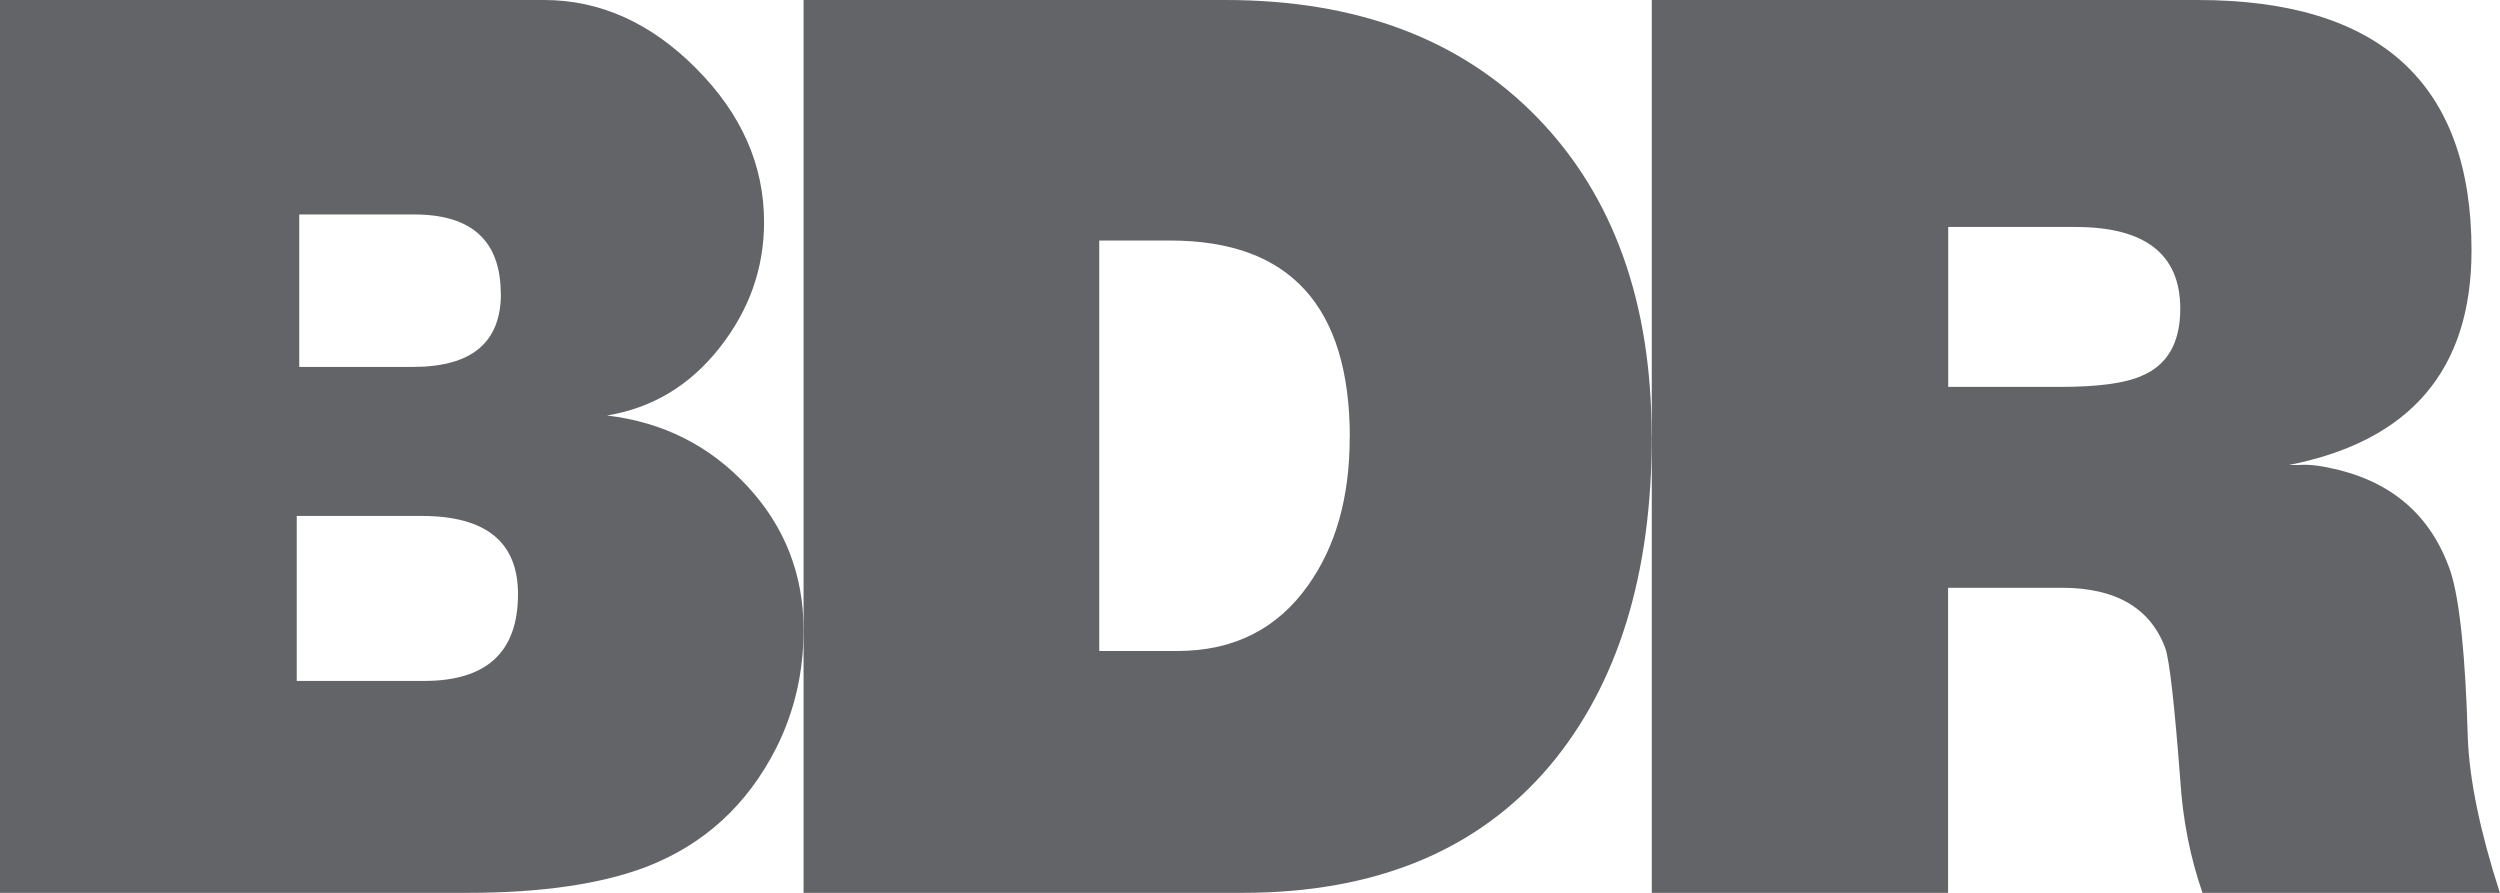<svg width="56" height="20" viewBox="0 0 56 20" fill="none" xmlns="http://www.w3.org/2000/svg">
<path d="M18 14.111C18 15.056 17.798 15.935 17.391 16.749C16.743 18.027 15.774 18.915 14.482 19.416C13.466 19.803 12.129 20 10.465 20H0V0H12.185C13.439 0 14.577 0.51 15.59 1.529C16.607 2.548 17.115 3.695 17.115 4.974C17.115 6.011 16.782 6.95 16.116 7.793C15.451 8.637 14.61 9.14 13.597 9.307C14.853 9.456 15.899 9.984 16.74 10.89C17.581 11.796 18 12.871 18 14.111ZM11.603 13.306C11.603 12.141 10.884 11.557 9.443 11.557H6.647V15.253H9.499C10.902 15.253 11.603 14.606 11.603 13.309V13.306ZM11.217 6.583C11.217 5.397 10.569 4.804 9.279 4.804H6.703V8.219H9.253C10.563 8.219 11.22 7.674 11.22 6.58L11.217 6.583Z" fill="#636467"/>
<path d="M37 9.778C37 12.871 36.242 15.324 34.727 17.139C33.12 19.046 30.82 20 27.828 20H18V0H27.446C30.403 0 32.732 0.879 34.439 2.637C36.145 4.396 36.997 6.777 36.997 9.775L37 9.778ZM30.236 9.805C30.236 6.86 28.894 5.388 26.212 5.388H24.623V14.582H26.374C27.634 14.582 28.609 14.09 29.302 13.11C29.922 12.24 30.233 11.137 30.233 9.805H30.236Z" fill="#636467"/>
<path d="M56 20H49.336C49.06 19.204 48.894 18.361 48.838 17.473C48.71 15.789 48.598 14.806 48.506 14.528C48.173 13.622 47.399 13.166 46.182 13.166H43.637V20H37V0H49.224C53.315 0 55.362 1.872 55.362 5.612C55.362 8.279 53.997 9.879 51.271 10.416H51.493C51.695 10.398 51.953 10.425 52.268 10.499C53.594 10.794 54.469 11.563 54.893 12.806C55.095 13.435 55.226 14.677 55.279 16.528C55.315 17.473 55.555 18.629 55.997 20H56ZM48.838 6.917C48.838 5.695 48.055 5.084 46.488 5.084H43.64V8.666H46.156C47.004 8.666 47.613 8.583 47.98 8.416C48.55 8.175 48.838 7.677 48.838 6.917Z" fill="#636467"/>
</svg>
